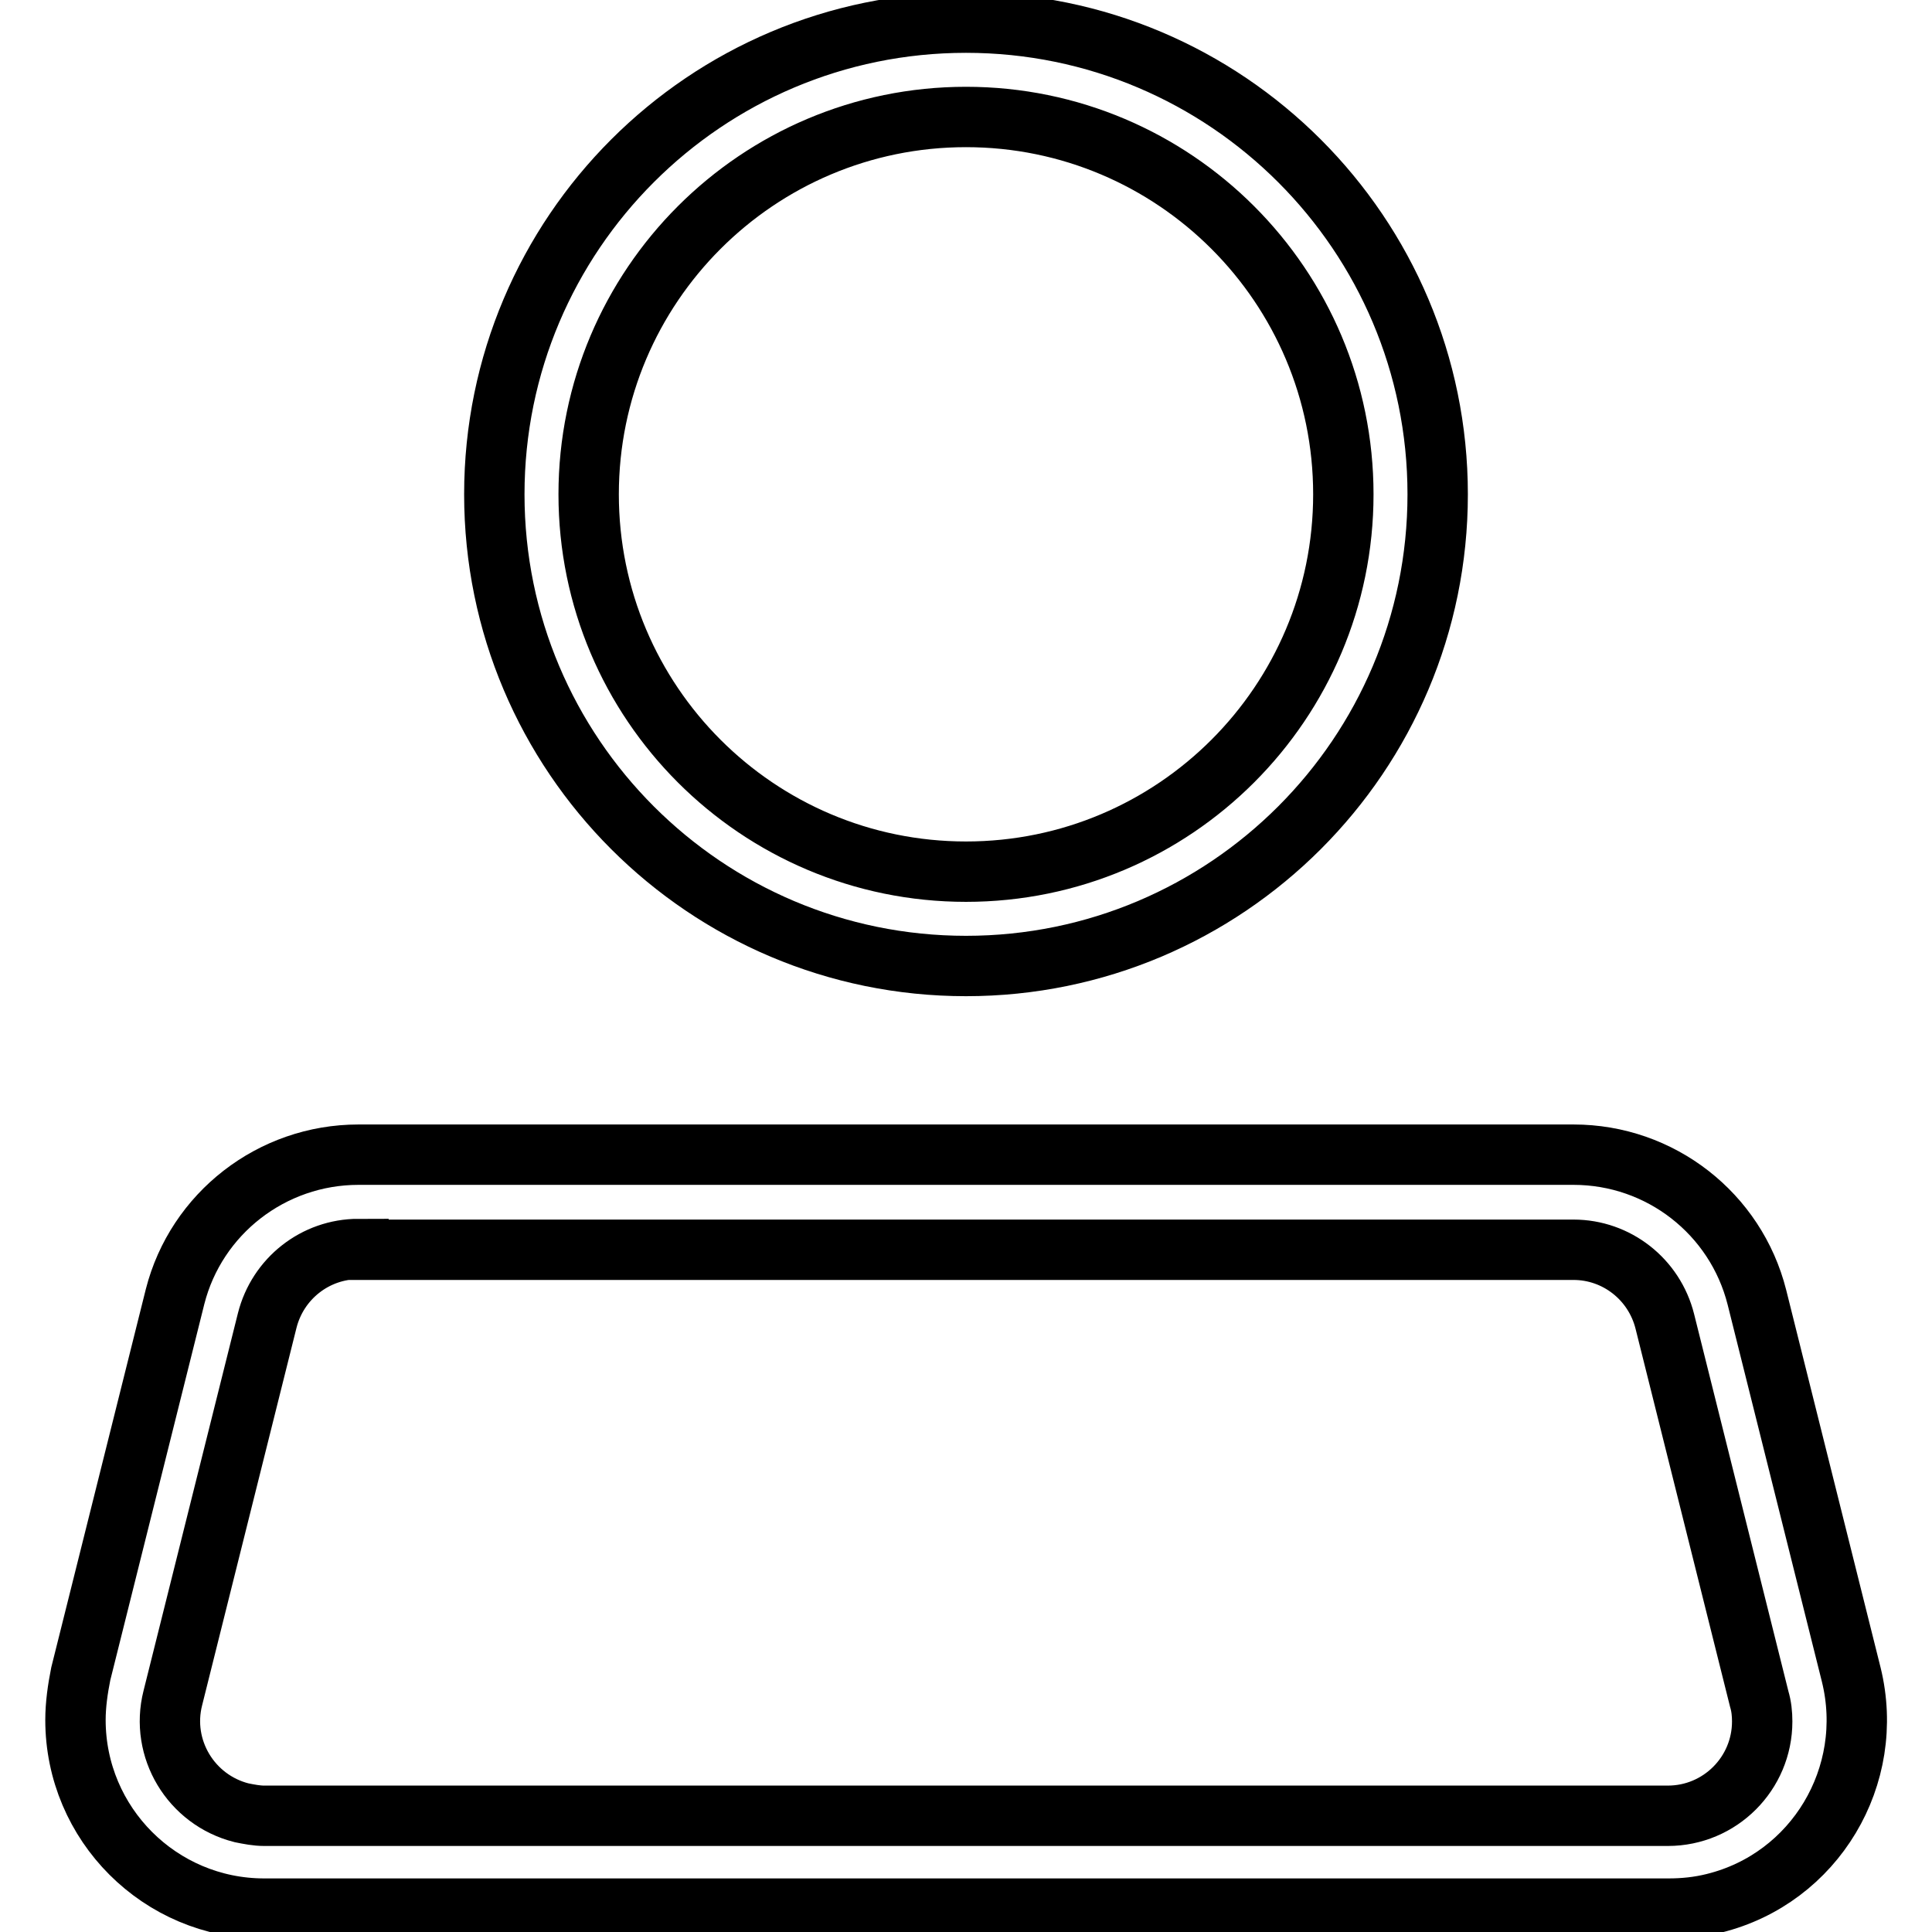 <?xml version="1.0" encoding="utf-8"?>
<!-- Svg Vector Icons : http://www.onlinewebfonts.com/icon -->
<!DOCTYPE svg PUBLIC "-//W3C//DTD SVG 1.1//EN" "http://www.w3.org/Graphics/SVG/1.1/DTD/svg11.dtd">
<svg version="1.1" xmlns="http://www.w3.org/2000/svg" xmlns:xlink="http://www.w3.org/1999/xlink" x="0px" y="0px" viewBox="0 0 256 256" enable-background="new 0 0 256 256" xml:space="preserve">
<g> <path stroke-width="8" fill-opacity="0" stroke="#000000"  d="M47.5,165.5c-5.7,0-10.7,3.9-12.1,9.5l-12.5,50c-1.7,6.7,2.4,13.5,9.1,15.2c1,0.2,2,0.4,3,0.4h186 c6.9,0,12.5-5.6,12.5-12.5c0-1-0.1-2-0.4-3l-12.5-50c-1.4-5.6-6.4-9.5-12.1-9.5H47.5z M47.5,153h161c11.5,0,21.5,7.8,24.3,18.9 l12.5,50c3.3,13.4-4.8,27-18.2,30.3c-2,0.5-4,0.7-6,0.7H35c-13.8,0-25-11.2-25-25c0-2,0.3-4.1,0.7-6.1l12.5-50 C26,160.8,36,153,47.5,153L47.5,153z M128,115.5c27.6,0,50-22.4,50-50s-22.4-50-50-50c-27.6,0-50,22.4-50,50S100.4,115.5,128,115.5 z M128,128c-34.5,0-62.5-28-62.5-62.5C65.5,31,93.5,3,128,3c34.5,0,62.5,28,62.5,62.5C190.5,100,162.5,128,128,128z"/></g>
</svg>